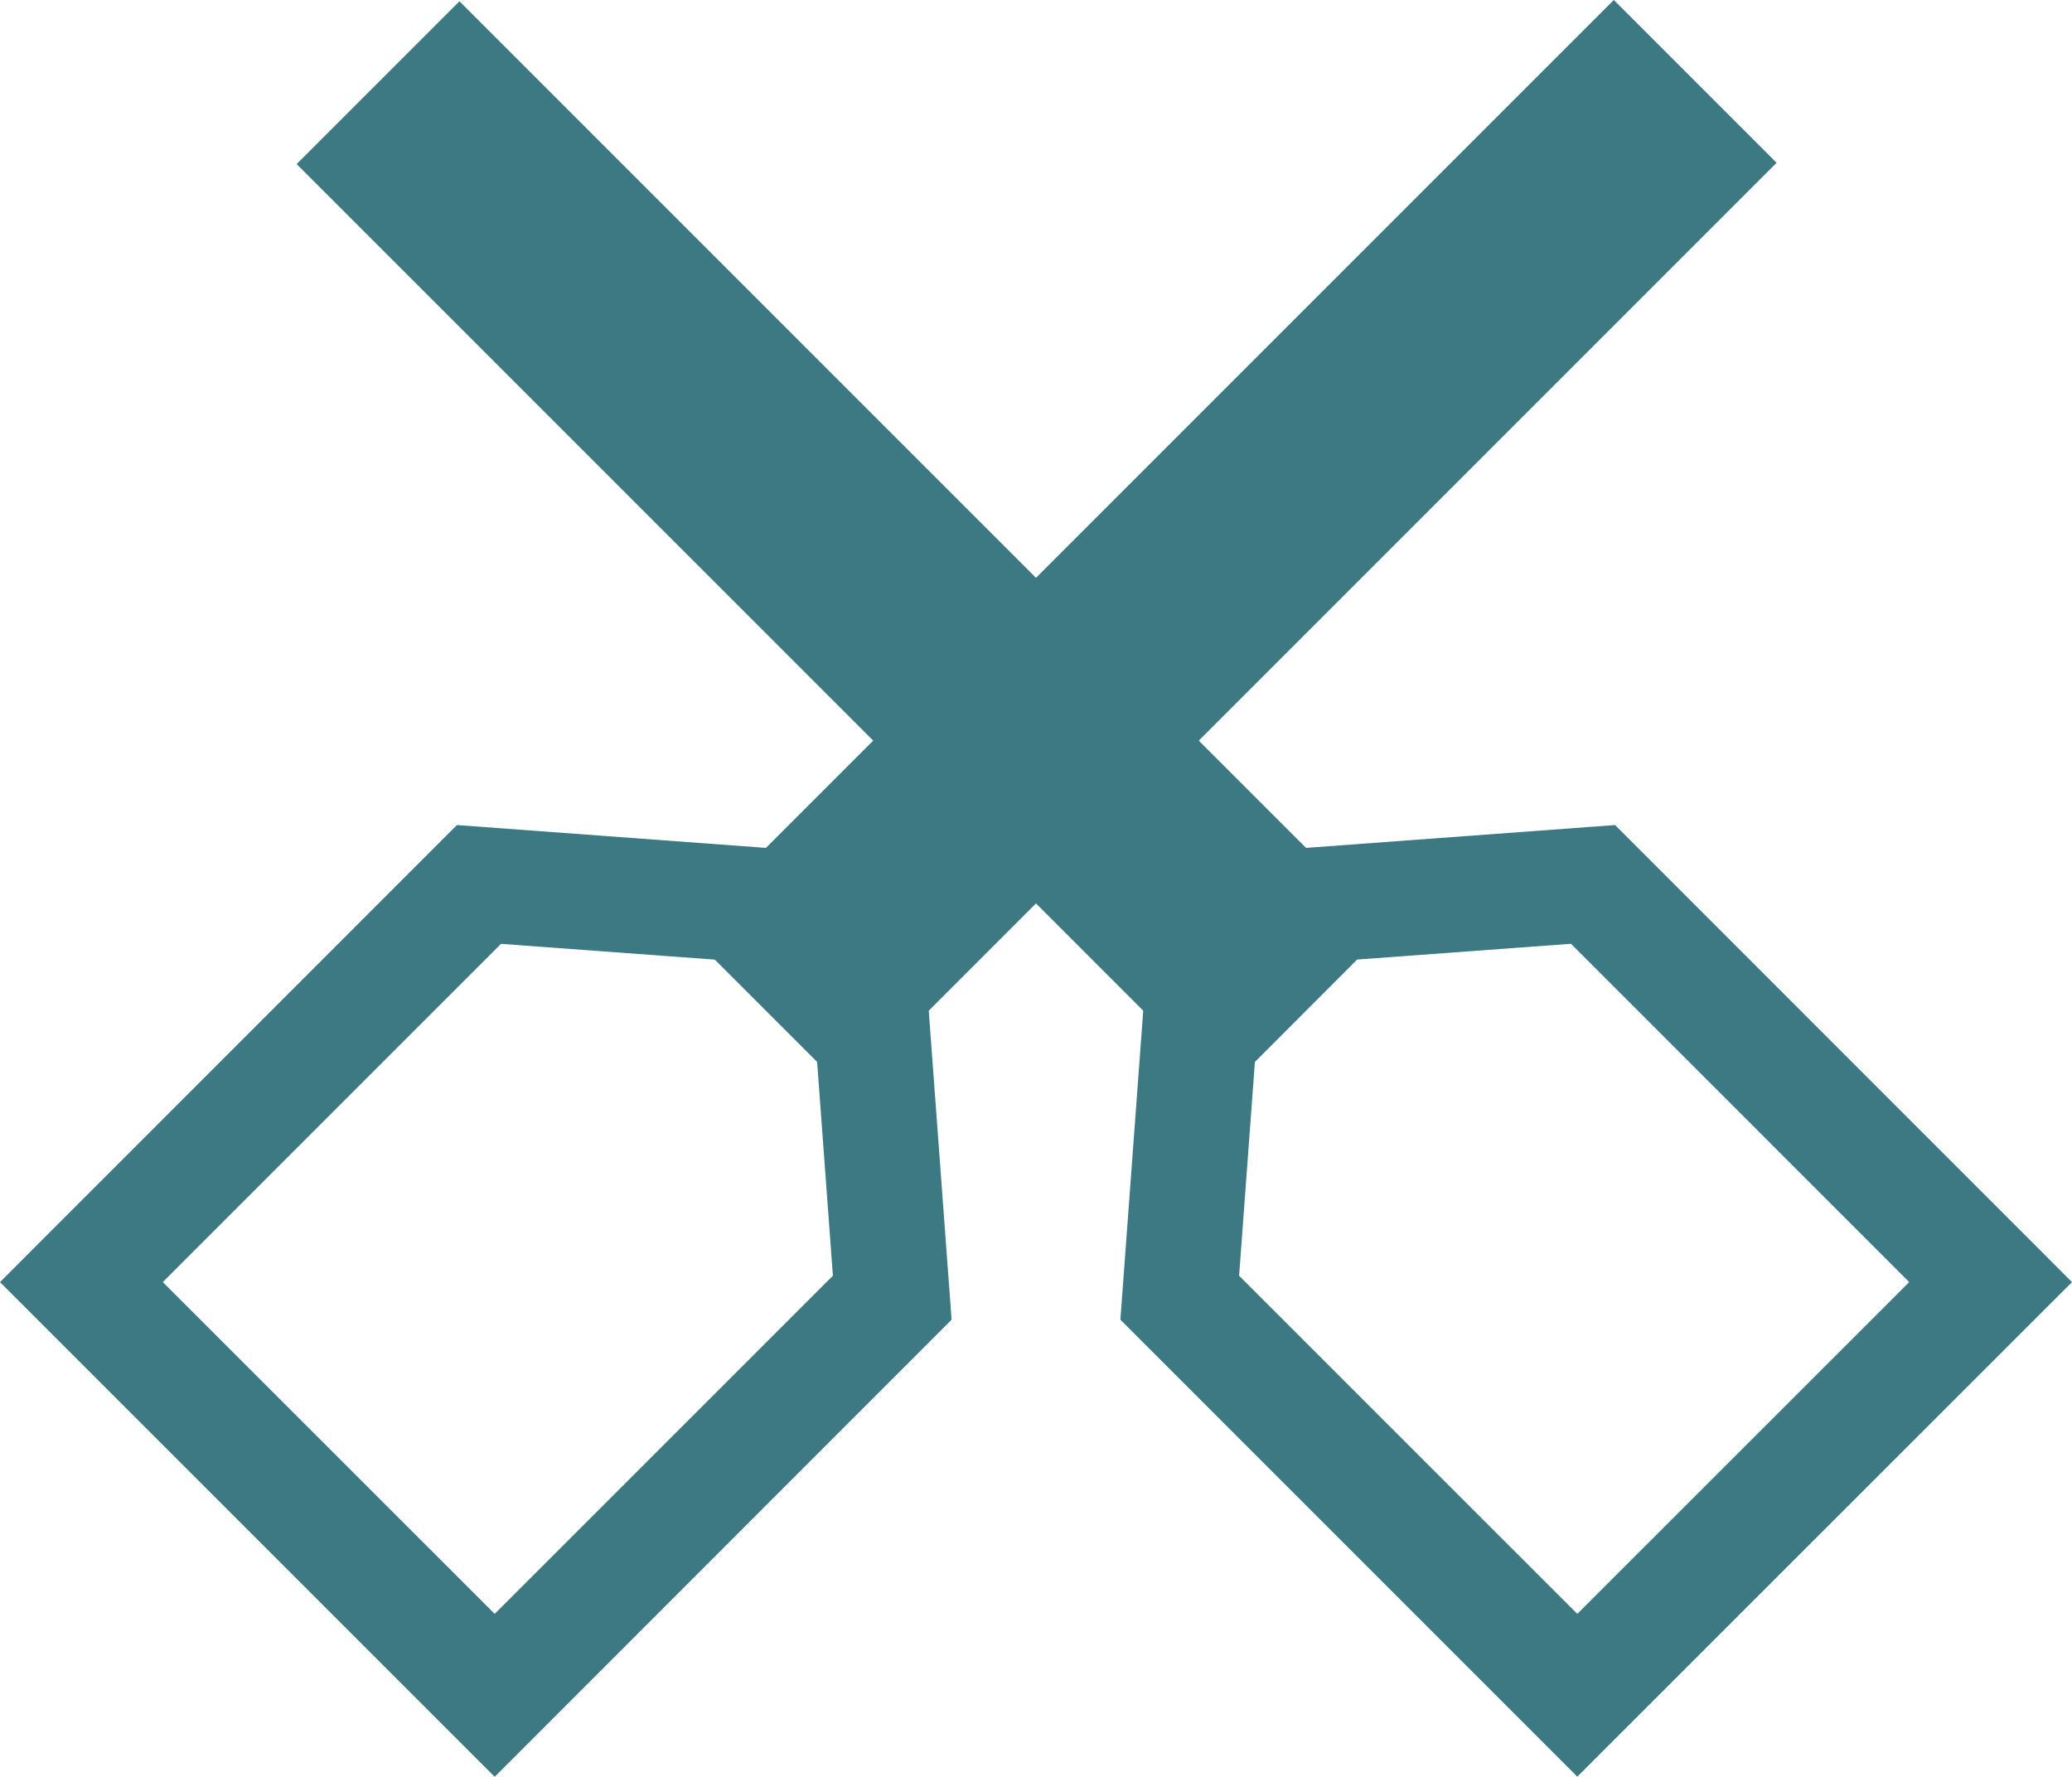 <svg viewBox="0 0 80 68.595" height="68.595" width="80" xmlns="http://www.w3.org/2000/svg">
  <path fill="#3c7983" d="M6.285,49.5l13.06-13.059,8.254.609L31.549,41l.609,8.254L19.1,62.31Zm41.557-.247L48.452,41,52.4,37.047l8.254-.609L73.715,49.5,60.9,62.31ZM62.31,0,40,22.309,17.74.049,11.454,6.335l22.261,22.26-4.142,4.141-11.93-.882L0,49.5l19.1,19.1L36.741,50.952l-.882-11.93L40,34.88l4.14,4.142h0l-.882,11.93L60.9,68.595,80,49.5,62.358,31.854l-11.931.882-4.142-4.141L68.595,6.285Z" id="Pfad_241"></path>
</svg>

